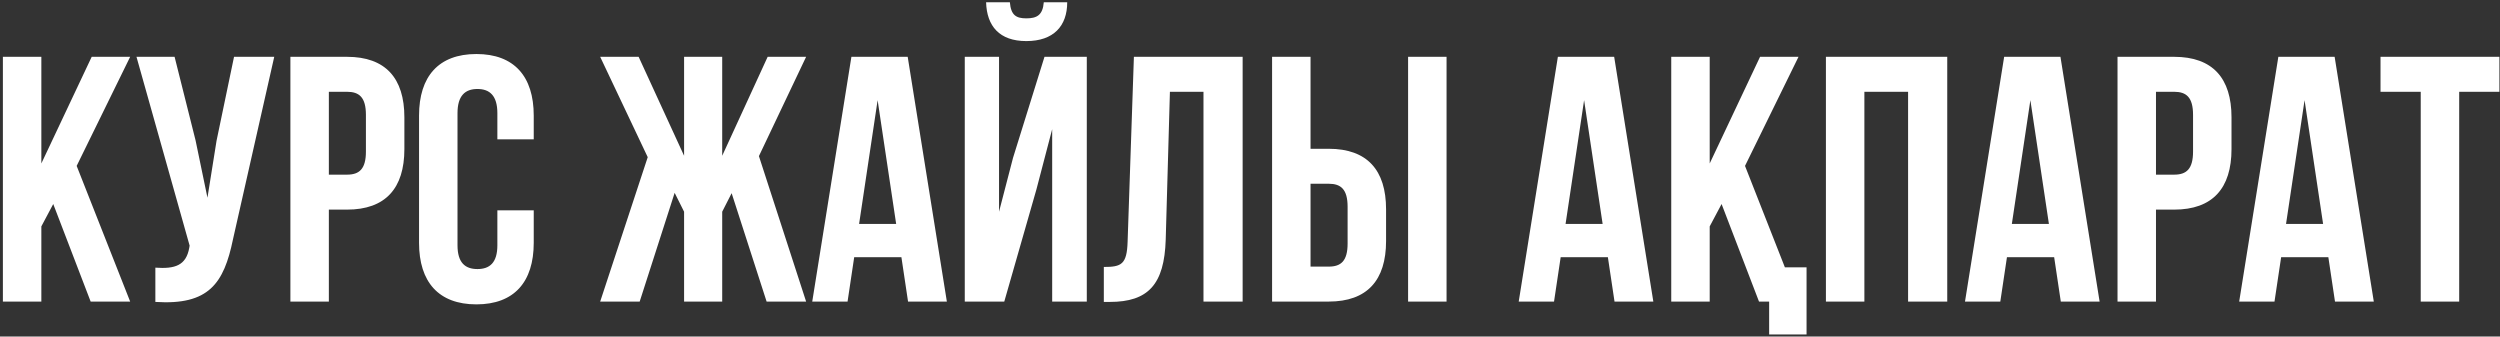<?xml version="1.0" encoding="UTF-8"?> <svg xmlns="http://www.w3.org/2000/svg" width="572" height="77" viewBox="0 0 572 77" fill="none"><rect x="0" y="0" width="572" height="77" fill="#333333" stroke="none"/> <path d="M20.741 69L12.181 46.68L9.461 51.8V69H0.661V13H9.461V37.4L20.981 13H29.781L17.541 37.96L29.781 69H20.741ZM62.746 13L53.306 54.76C51.226 64.84 47.786 69.88 35.546 69.08V61.24C40.026 61.56 42.586 60.76 43.306 56.68L43.386 56.2L31.226 13H39.946L44.746 32.12L47.466 45.24L49.546 32.2L53.546 13H62.746ZM79.402 13C88.202 13 92.522 17.88 92.522 26.84V34.12C92.522 43.08 88.202 47.96 79.402 47.96H75.242V69H66.442V13H79.402ZM79.402 21H75.242V39.96H79.402C82.202 39.96 83.722 38.68 83.722 34.68V26.28C83.722 22.28 82.202 21 79.402 21ZM113.798 48.12H122.118V55.56C122.118 64.52 117.638 69.64 108.998 69.64C100.358 69.64 95.878 64.52 95.878 55.56V26.44C95.878 17.48 100.358 12.36 108.998 12.36C117.638 12.36 122.118 17.48 122.118 26.44V31.88H113.798V25.88C113.798 21.88 112.038 20.36 109.238 20.36C106.438 20.36 104.678 21.88 104.678 25.88V56.12C104.678 60.12 106.438 61.56 109.238 61.56C112.038 61.56 113.798 60.12 113.798 56.12V48.12ZM165.24 13V35.64L175.64 13H184.44L173.64 35.72L184.44 69H175.4L167.4 44.2L165.24 48.44V69H156.52V48.44L154.36 44.12L146.36 69H137.32L148.2 35.96L137.32 13H146.12L156.52 35.64V13H165.24ZM207.681 13L216.641 69H207.761L206.241 58.84H195.441L193.921 69H185.841L194.801 13H207.681ZM200.801 22.92L196.561 51.24H205.041L200.801 22.92ZM229.779 69H220.739V13H228.579V48.44L231.779 36.12L238.979 13H248.659V69H240.739V29.56L237.139 43.32L229.779 69ZM238.819 0.52C238.579 3.48 237.219 4.2 234.819 4.2C232.499 4.2 231.299 3.48 231.059 0.52H225.619C225.779 5.96 228.659 9.4 234.819 9.4C241.059 9.4 244.179 5.96 244.179 0.52H238.819ZM252.556 69.08V61.08C256.556 61.08 257.836 60.52 257.996 55.32L259.436 13H284.316V69H275.356V21H267.676L266.716 54.84C266.396 65.08 262.716 69.08 253.916 69.08H252.556ZM304.012 69H291.052V13H299.852V34.04H304.012C312.812 34.04 317.132 38.92 317.132 47.88V55.16C317.132 64.12 312.812 69 304.012 69ZM299.852 61H304.012C306.812 61 308.332 59.72 308.332 55.72V47.32C308.332 43.32 306.812 42.04 304.012 42.04H299.852V61ZM330.972 69H322.172V13H330.972V69ZM369.322 13L378.282 69H369.402L367.882 58.84H357.082L355.562 69H347.482L356.442 13H369.322ZM362.442 22.92L358.202 51.24H366.682L362.442 22.92ZM402.46 69L393.9 46.68L391.18 51.8V69H382.38V13H391.18V37.4L402.7 13H411.5L399.26 37.96L408.38 61.16H413.34V76.52H404.78V69H402.46ZM426.57 21V69H417.77V13H445.53V69H436.57V21H426.57ZM471.431 13L480.391 69H471.511L469.991 58.84H459.191L457.671 69H449.591L458.551 13H471.431ZM464.551 22.92L460.311 51.24H468.791L464.551 22.92ZM497.449 13C506.249 13 510.569 17.88 510.569 26.84V34.12C510.569 43.08 506.249 47.96 497.449 47.96H493.289V69H484.489V13H497.449ZM497.449 21H493.289V39.96H497.449C500.249 39.96 501.769 38.68 501.769 34.68V26.28C501.769 22.28 500.249 21 497.449 21ZM534.165 13L543.125 69H534.245L532.725 58.84H521.925L520.405 69H512.325L521.285 13H534.165ZM527.285 22.92L523.045 51.24H531.525L527.285 22.92ZM544.663 21V13H571.863V21H562.663V69H553.863V21H544.663Z" fill="white"></path> </svg> 